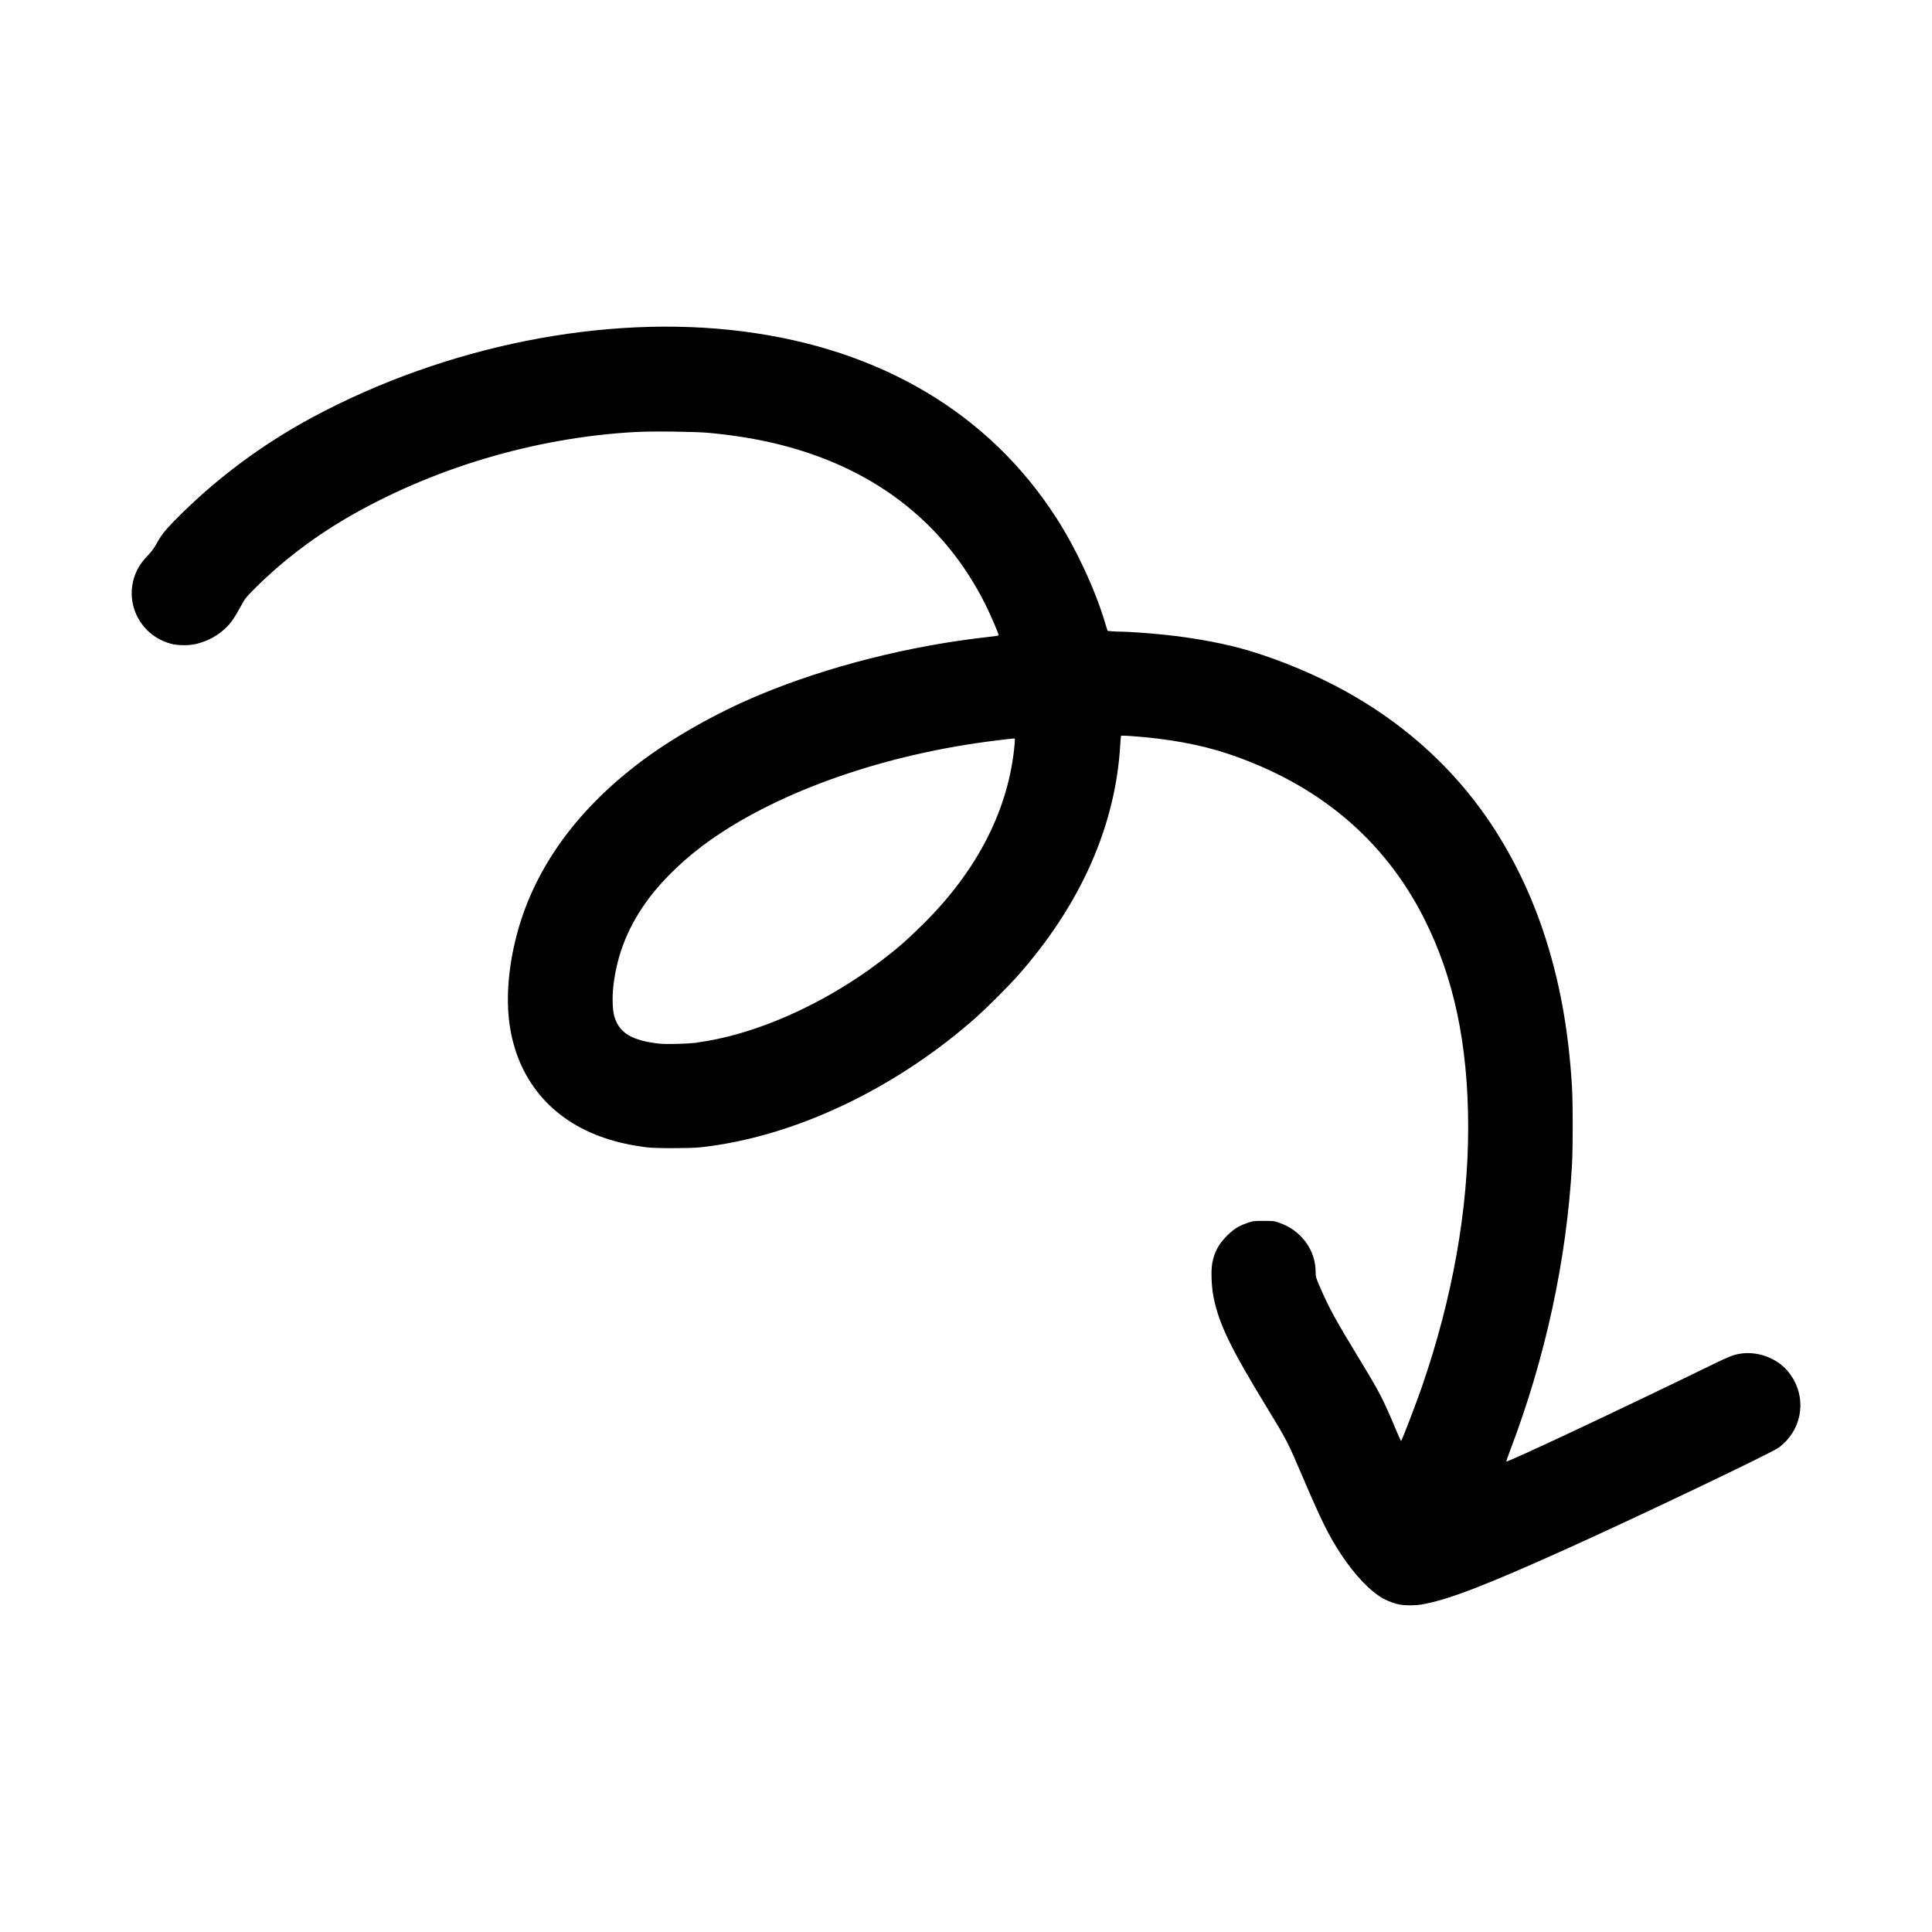 <?xml version="1.0" encoding="UTF-8"?> <svg xmlns="http://www.w3.org/2000/svg" viewBox="0 0 100 100" fill-rule="evenodd"><path d="m72.492 83.062c-0.254-0.043-0.641-0.18-0.871-0.305-0.703-0.391-1.496-1.223-2.231-2.34-0.602-0.914-0.996-1.711-1.891-3.801-0.887-2.07-0.848-1.992-1.969-3.836-1.848-3.035-2.422-4.227-2.711-5.606-0.113-0.539-0.148-1.41-0.07-1.809 0.109-0.566 0.332-0.98 0.766-1.41 0.348-0.344 0.59-0.496 1.059-0.66 0.281-0.098 0.309-0.102 0.828-0.102 0.52 0 0.547 0.004 0.828 0.102 1.121 0.395 1.867 1.406 1.867 2.543 0 0.246 0.012 0.281 0.207 0.742 0.473 1.098 0.797 1.691 2.066 3.781 1.066 1.754 1.203 2.019 1.887 3.648 0.133 0.316 0.25 0.578 0.258 0.578 0.039 0 0.773-1.91 1.09-2.828 1.574-4.57 2.387-9.129 2.387-13.406 0-4.277-0.738-7.773-2.293-10.836-2.074-4.086-5.484-6.945-10.148-8.504-1.422-0.477-3.121-0.785-5.055-0.918-0.25-0.016-0.461-0.023-0.469-0.016-0.008 0.012-0.027 0.219-0.043 0.461-0.238 4.203-2.059 8.305-5.32 11.98-0.48 0.539-1.59 1.648-2.133 2.133-4.215 3.731-9.453 6.203-14.266 6.731-0.527 0.059-2.356 0.059-2.812 0-0.82-0.109-1.426-0.242-2.109-0.465-2.812-0.926-4.602-3.074-4.981-5.984-0.172-1.316-0.043-2.91 0.371-4.496 0.871-3.371 3.004-6.391 6.285-8.902 1.719-1.316 4.039-2.633 6.301-3.574 3.543-1.477 7.789-2.547 11.844-2.996 0.289-0.035 0.527-0.066 0.527-0.082 0-0.09-0.418-1.059-0.691-1.605-2.168-4.336-5.945-7.195-11.055-8.367-1.008-0.23-2.059-0.395-3.254-0.508-0.727-0.066-2.949-0.094-3.82-0.043-5.234 0.289-10.602 1.902-15.059 4.527-1.73 1.023-3.312 2.25-4.688 3.633-0.402 0.406-0.445 0.465-0.66 0.859-0.324 0.594-0.496 0.844-0.75 1.094-0.426 0.414-0.914 0.688-1.512 0.844-0.391 0.102-0.98 0.102-1.359 0-1.566-0.426-2.414-2.062-1.852-3.566 0.133-0.352 0.328-0.652 0.633-0.973 0.199-0.203 0.336-0.387 0.457-0.602 0.273-0.492 0.438-0.699 0.938-1.215 2.086-2.129 4.504-3.941 7.168-5.371 6.894-3.699 15.133-5.348 22.246-4.441 7.144 0.906 12.758 4.242 16.238 9.648 1.016 1.578 1.965 3.606 2.496 5.332l0.16 0.523 0.211 0.02c0.117 0.012 0.336 0.02 0.488 0.02 0.336 0 1.461 0.078 2.129 0.148 1.727 0.176 3.309 0.477 4.582 0.863 1.629 0.496 3.406 1.246 4.875 2.055 2.828 1.555 5.223 3.644 7.051 6.148 1.336 1.828 2.449 4.004 3.215 6.289 0.832 2.488 1.309 5.062 1.488 8.059 0.051 0.852 0.051 3.121 0 4.031-0.277 4.918-1.371 9.98-3.199 14.781-0.117 0.312-0.207 0.57-0.199 0.578 0.055 0.055 5.832-2.66 10.66-5.012 0.828-0.402 1.047-0.492 1.375-0.555 0.891-0.172 1.914 0.18 2.504 0.859 0.922 1.062 0.906 2.598-0.031 3.621-0.109 0.121-0.297 0.289-0.41 0.371-0.41 0.293-7.238 3.551-10.926 5.215-4.269 1.926-6.207 2.672-7.555 2.902-0.312 0.055-0.809 0.059-1.086 0.012zm-36.465-29.094c1.742-0.23 3.594-0.816 5.508-1.738 1.348-0.648 2.738-1.492 3.93-2.391 0.93-0.699 1.426-1.129 2.305-1.996 2.84-2.801 4.469-6.016 4.75-9.371 0.02-0.23 0.016-0.25-0.039-0.25-0.031 0-0.418 0.043-0.859 0.098-5.758 0.695-11.227 2.598-14.879 5.18-1.223 0.863-2.398 1.98-3.156 2.996-1.043 1.395-1.625 2.82-1.832 4.469-0.078 0.629-0.055 1.352 0.059 1.699 0.266 0.82 0.914 1.199 2.316 1.355 0.359 0.039 1.449 0.012 1.902-0.047z" fill="#000000"></path></svg> 